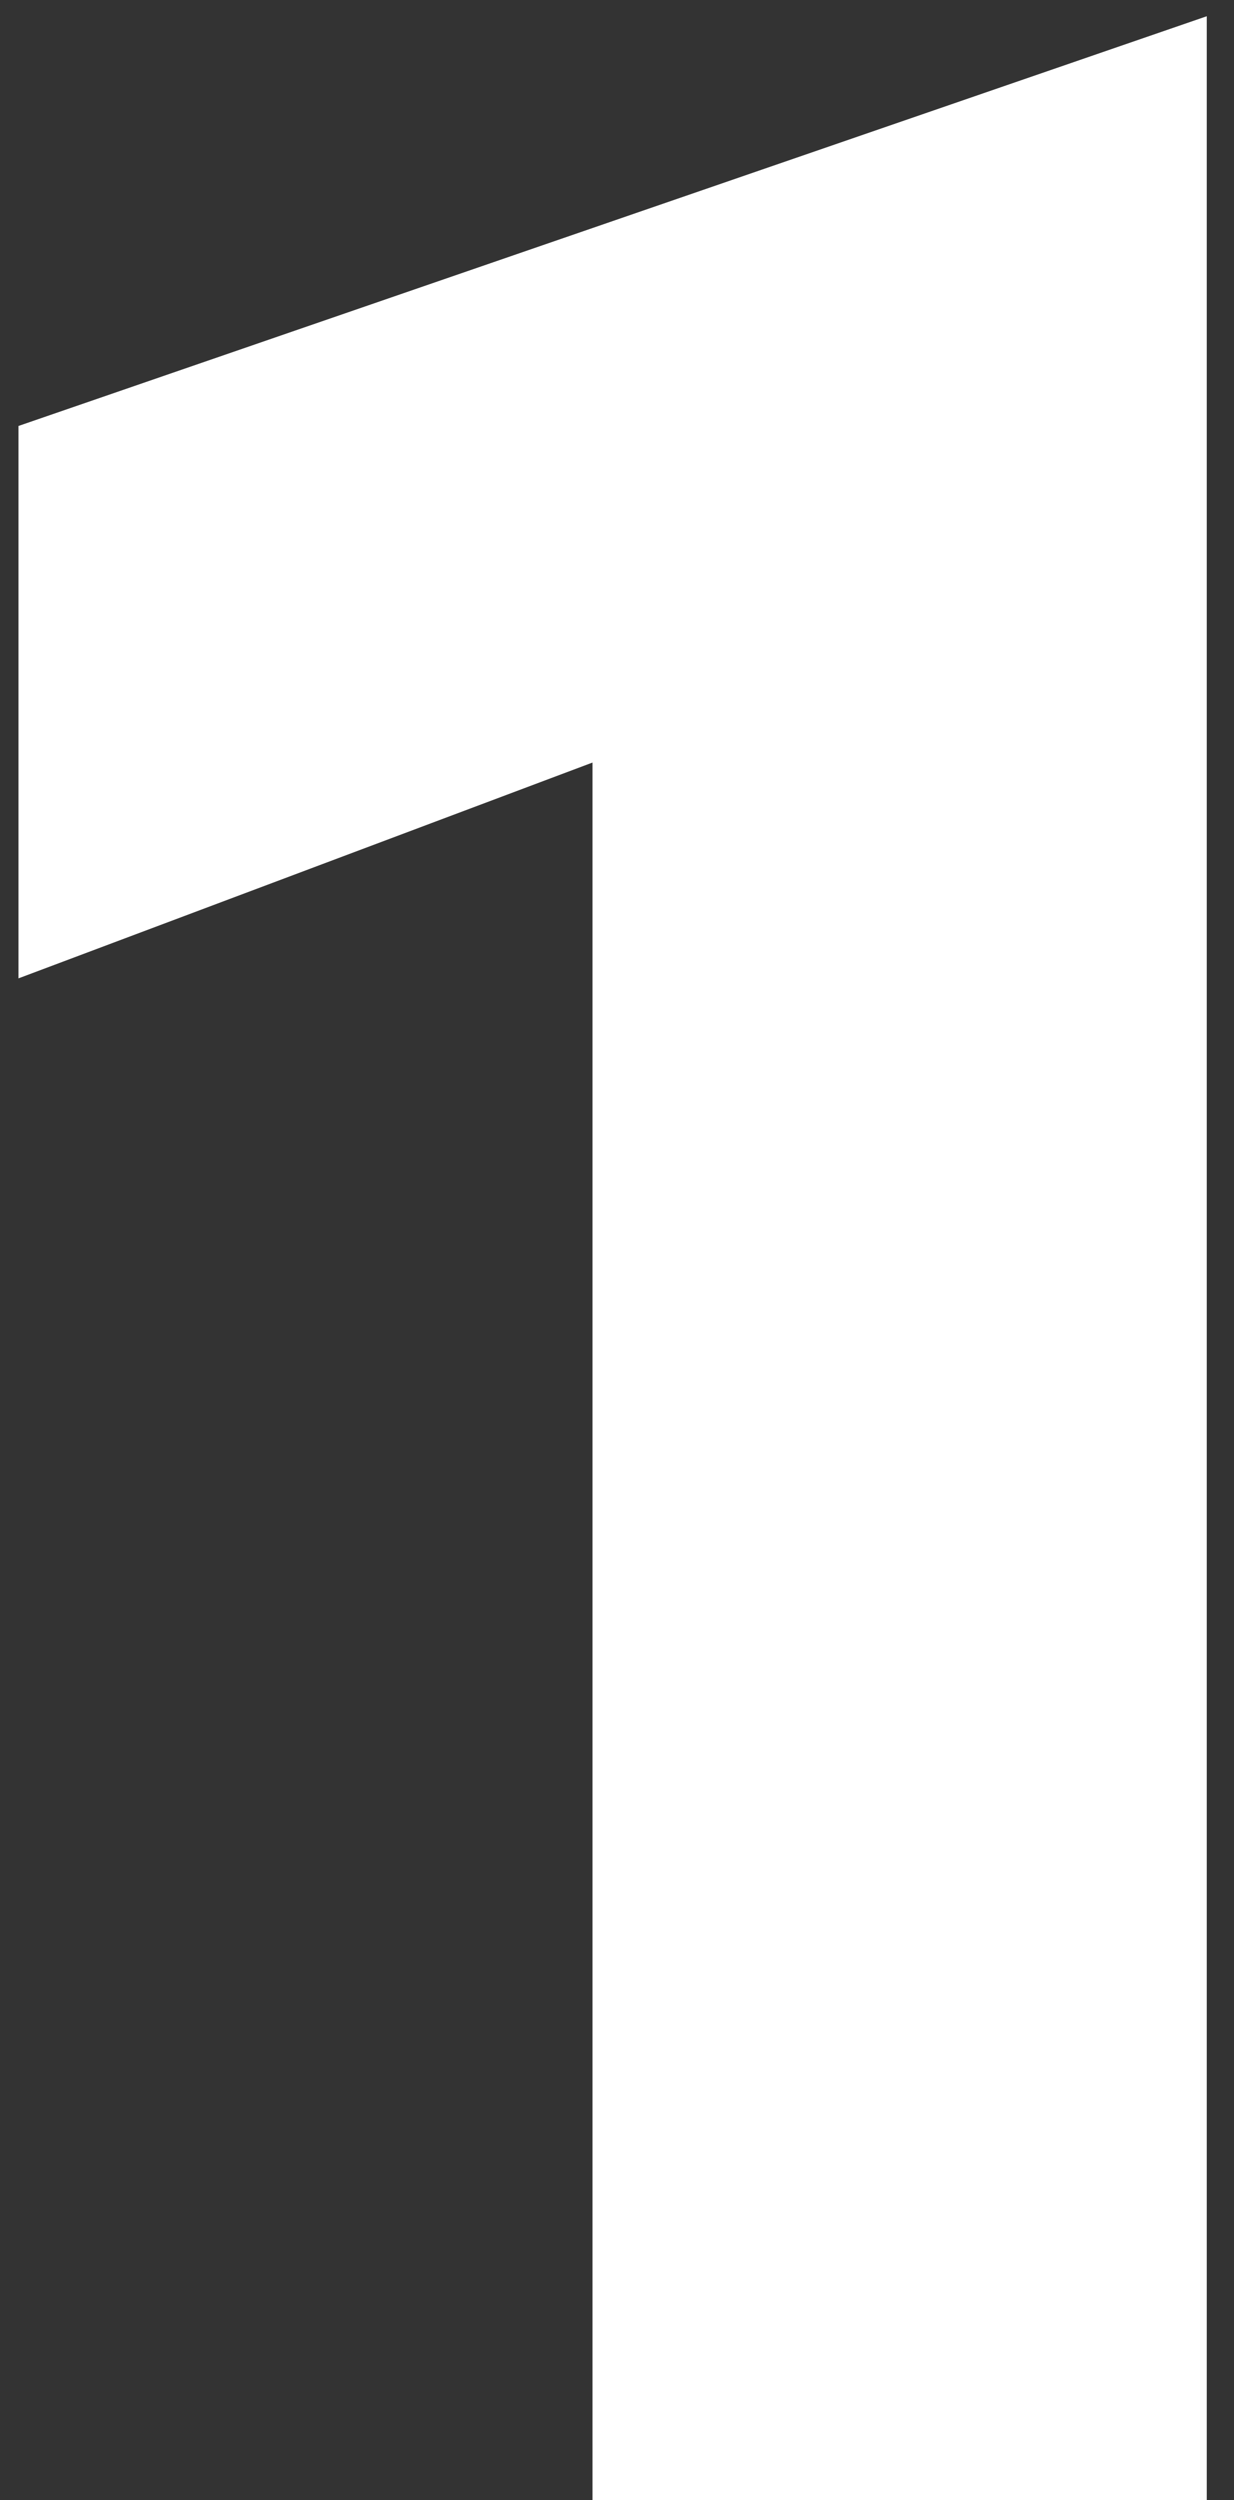 <?xml version="1.0" encoding="UTF-8"?>
<svg xmlns="http://www.w3.org/2000/svg" width="40" height="81" viewBox="0 0 40 81" fill="none">
  <rect x="0" y="0" width="40" height="81" fill="#333333" stroke="none"/>
  <path d="M0.599 31.696V13.8L39.117 0.526V81H19.206V24.704L0.599 31.696Z" fill="white"></path>
</svg>

